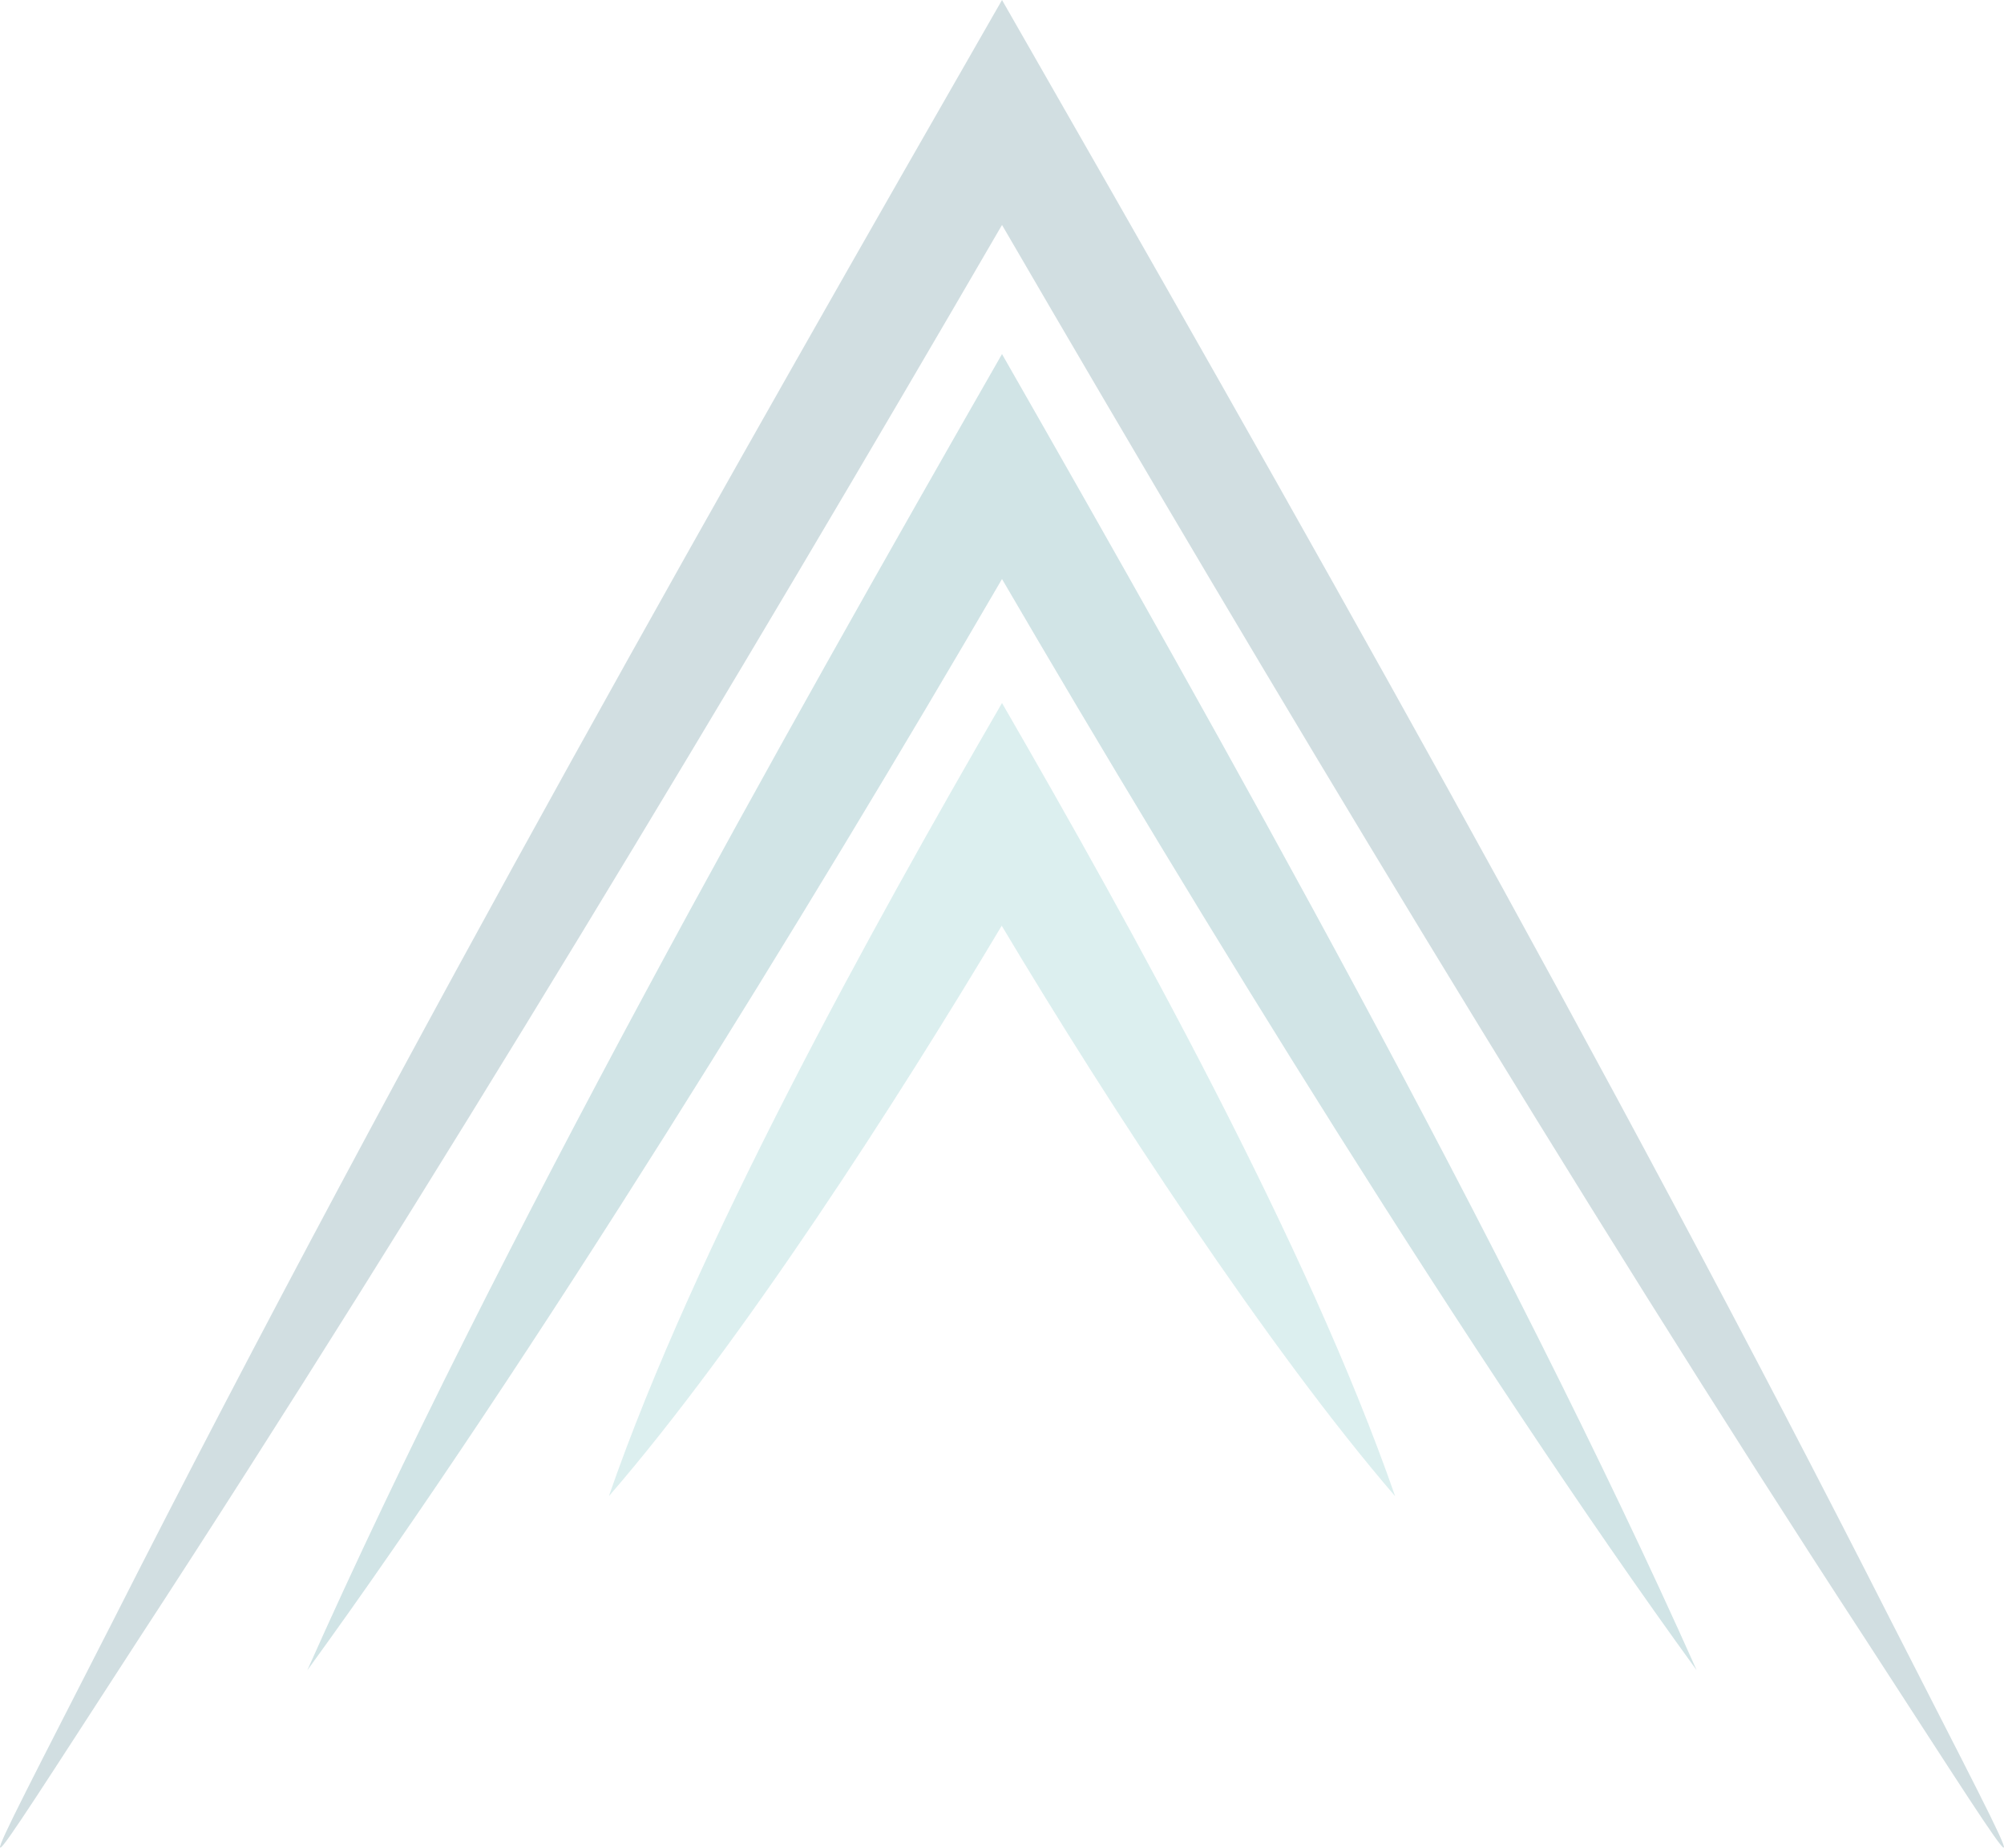 <svg xmlns="http://www.w3.org/2000/svg" width="416" height="383.661" viewBox="0 0 416 383.661">
  <g id="HCC-Logo-Brandmark" transform="translate(208 191.83)" opacity="0.18">
    <g id="HCC-Logo-Brandmark-2" data-name="HCC-Logo-Brandmark" transform="translate(-208 -191.83)">
      <path id="Path_171795" data-name="Path 171795" d="M392.771,337.01C333.424,220.028,267.285,103.459,208,0,154.555,93.184,84.7,215.717,23.223,337.01c-31.534,61.828-32.183,61.473,5.61,3.248C88.594,248.668,153.433,140.662,208,46.71c55.1,94.779,119.521,202.135,179.164,293.548,37.793,58.225,37.144,58.58,5.61-3.248Z" transform="translate(0.003)" fill="#024959"/>
      <path id="Path_171796" data-name="Path 171796" d="M155.005,12.45C109.535,91.934,50.247,197.047,10.8,285.743c46.356-63.776,104.4-158.2,144.205-226.583C194.924,127.6,252.854,221.908,299.21,285.743,259.823,197.4,199.176,89.749,155.005,12.45Z" transform="translate(52.995 61.07)" fill="#026773"/>
      <path id="Path_171797" data-name="Path 171797" d="M103.01,24.72C75.669,71.962,39.293,137.687,21.4,189.416c27.7-32.006,59.761-81.964,81.551-118.458C125.1,108.1,158.4,159,184.62,189.416c-18.188-52.32-54.446-117.632-81.61-164.7Z" transform="translate(104.99 121.257)" fill="#3ca6a6"/>
    </g>
  </g>
</svg>
